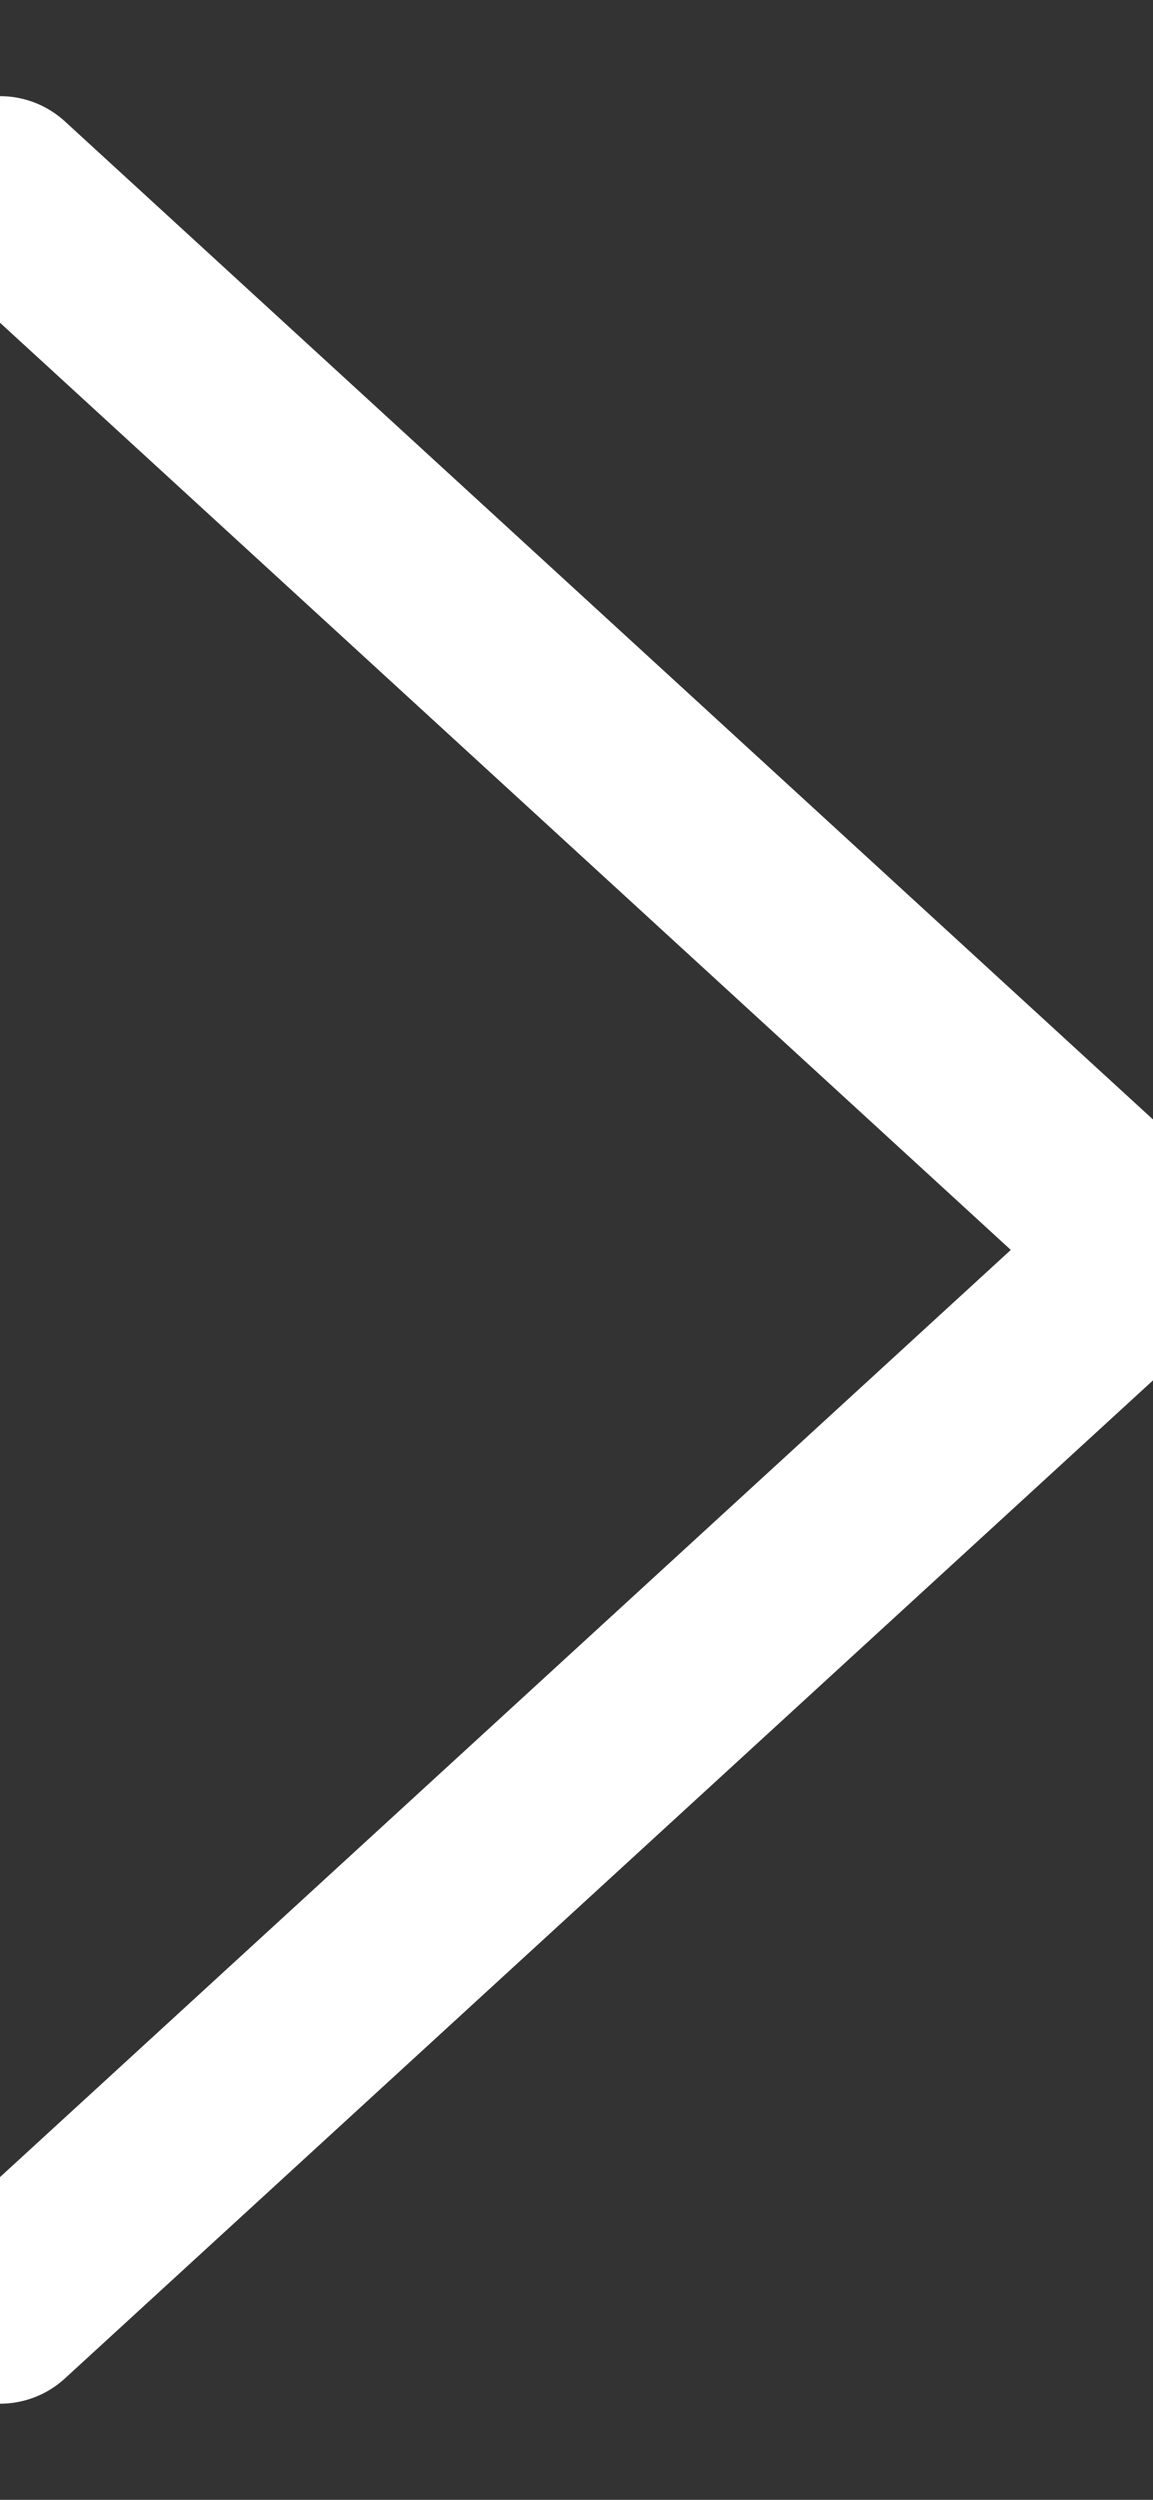 <?xml version="1.0" encoding="UTF-8"?>
<svg width="6px" height="13px" viewBox="0 0 6 13" version="1.1" xmlns="http://www.w3.org/2000/svg" xmlns:xlink="http://www.w3.org/1999/xlink">
    <rect x="0" y="0" width="6" height="13" fill="#333333" stroke="none"/>
    <!-- Generator: Sketch 61.1 (89650) - https://sketch.com -->
    <title>Path 5 Copy 4</title>
    <desc>Created with Sketch.</desc>
    <g id="Page-1" stroke="none" stroke-width="1" fill="none" fill-rule="evenodd" stroke-linecap="round" stroke-linejoin="round">
        <g id="modules" transform="translate(-1063, -1953)" stroke="#FFFFFF">
            <g id="slider" transform="translate(0, 1318)">
                <polyline id="Path-5-Copy-4" points="1063 636 1069 641.5 1063 647"></polyline>
            </g>
        </g>
    </g>
</svg>